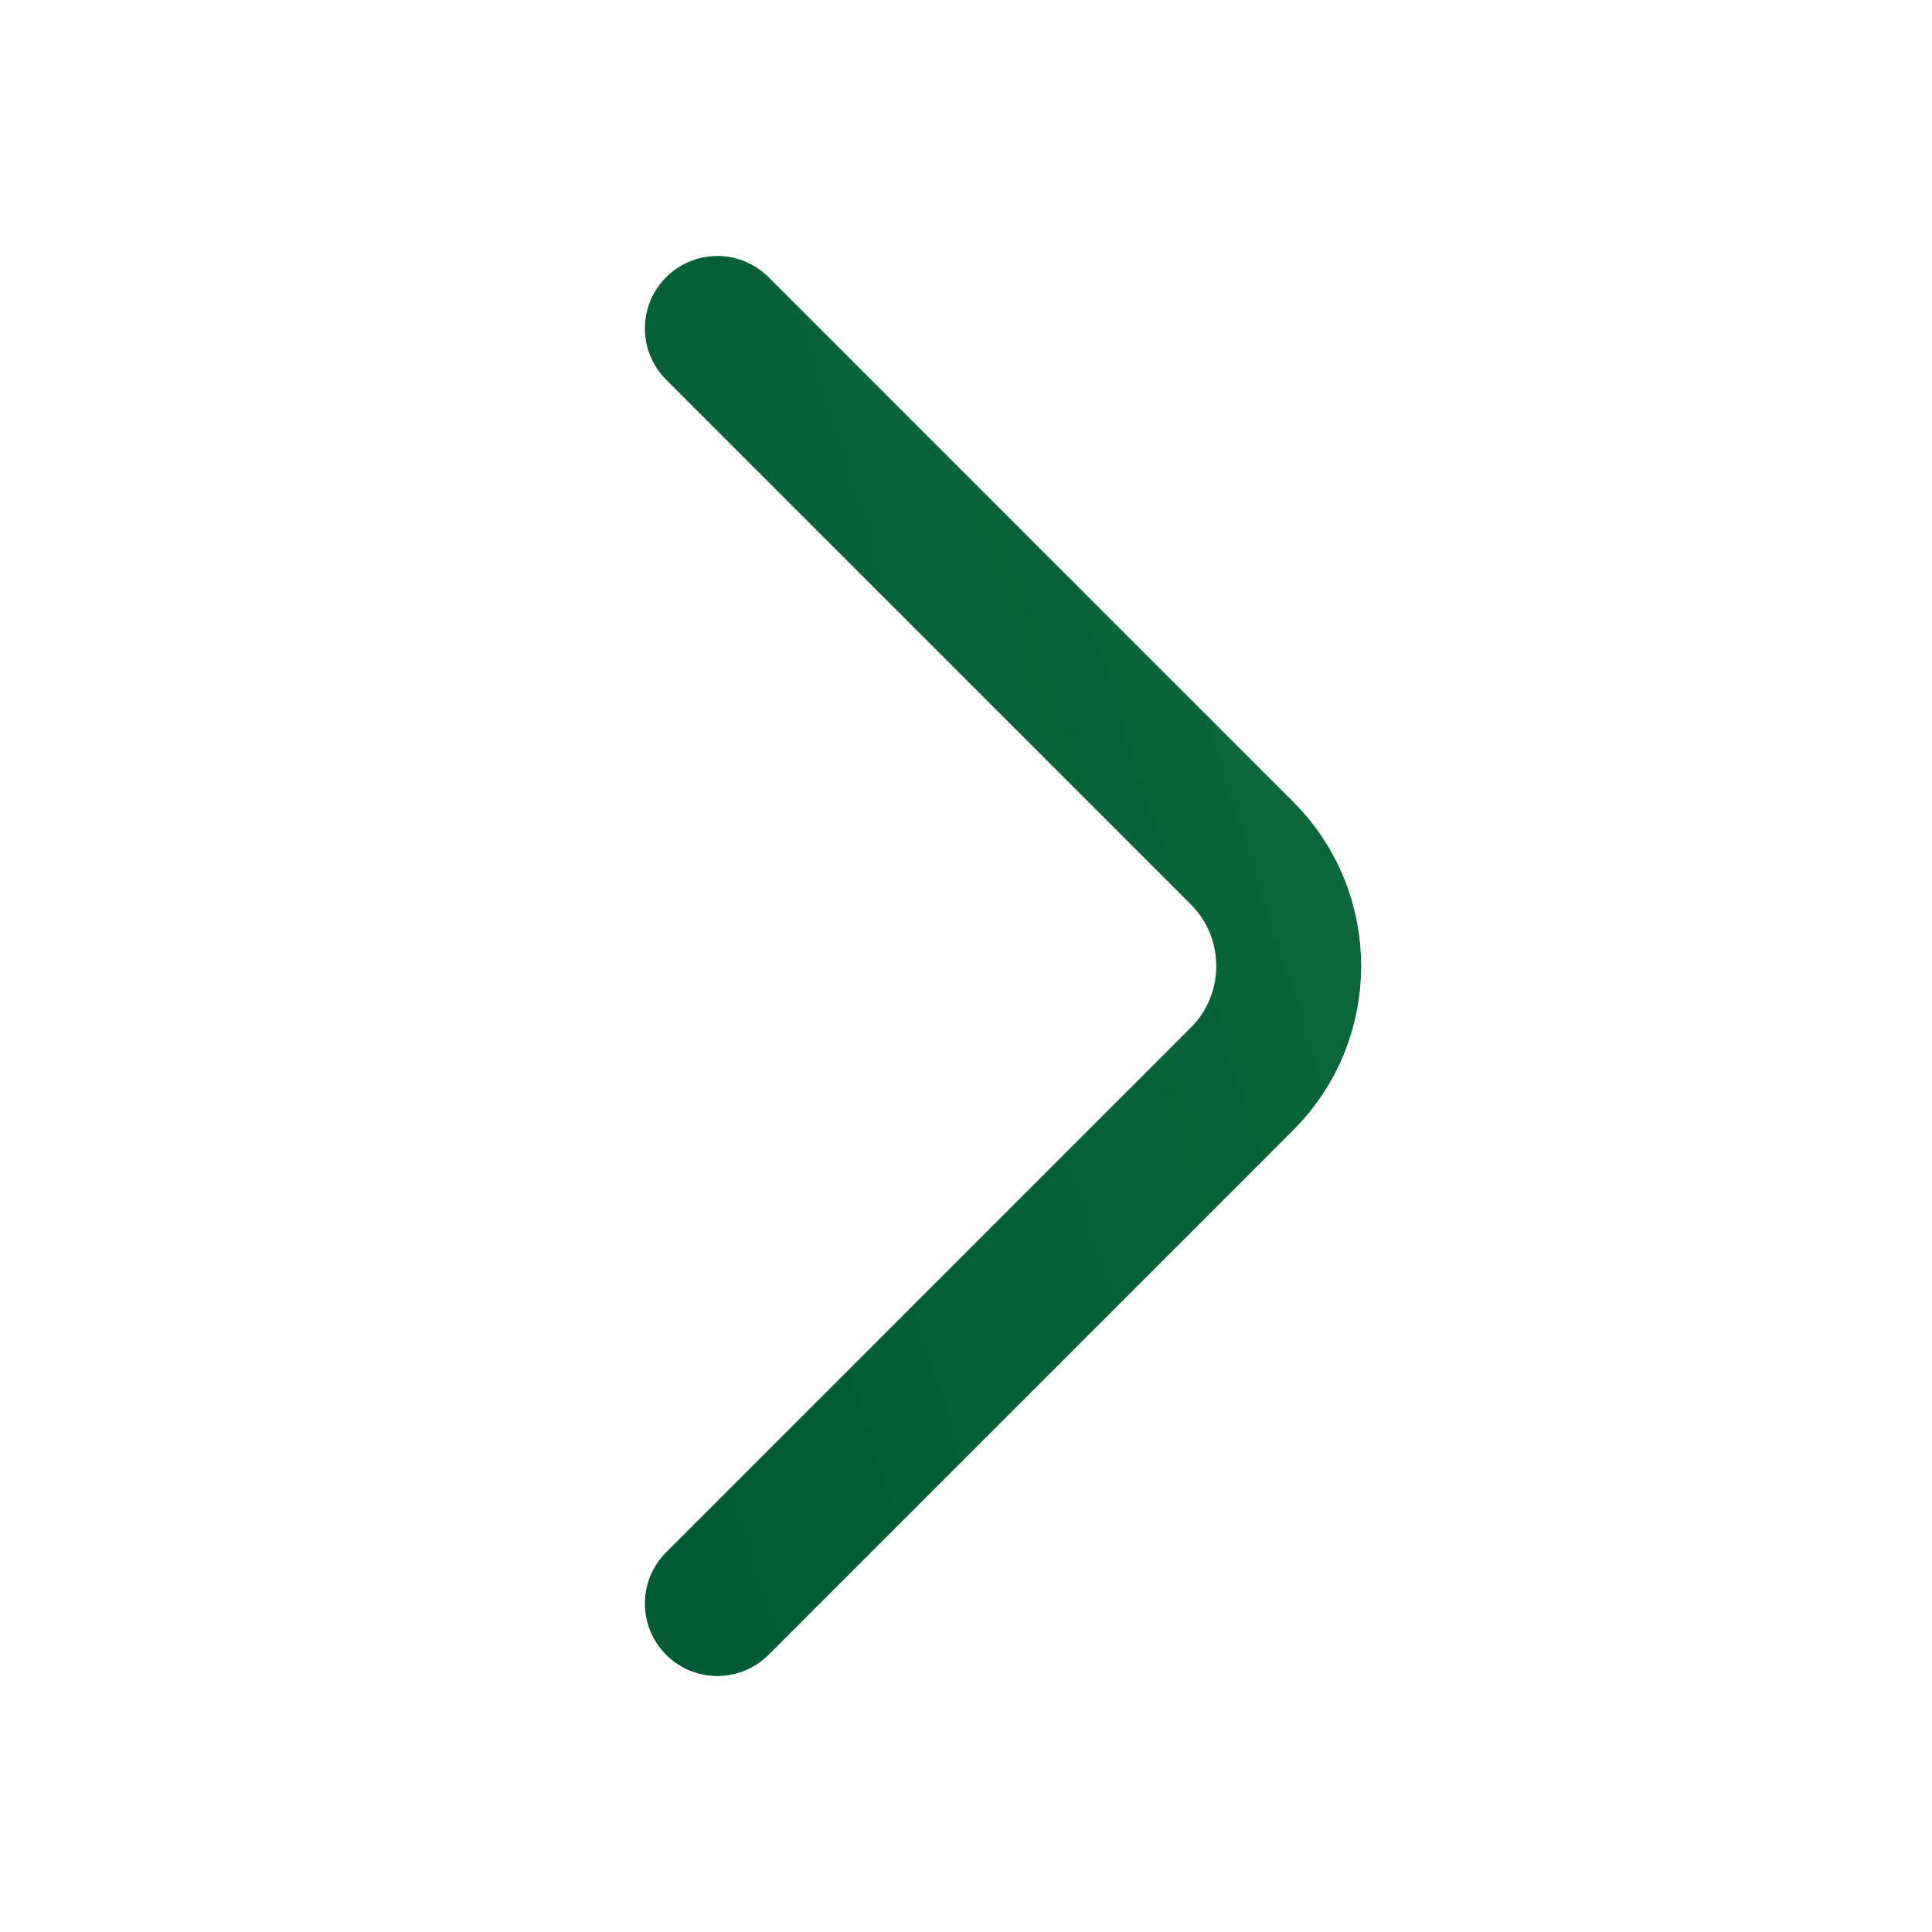 <svg width="20" height="20" viewBox="0 0 20 20" fill="none" xmlns="http://www.w3.org/2000/svg">
    <g id="vuesax/linear/arrow-right">
        <g id="arrow-right">
            <path id="Vector"
                d="M7.426 16.6L12.859 11.167C13.501 10.525 13.501 9.475 12.859 8.833L7.426 3.4"
                stroke="url(#paint0_linear_821_1572)" stroke-width="1.5" stroke-miterlimit="10"
                stroke-linecap="round" stroke-linejoin="round" />
        </g>
    </g>
    <defs>
        <linearGradient id="paint0_linear_821_1572" x1="13.34" y1="3.664" x2="4.299"
            y2="6.554" gradientUnits="userSpaceOnUse">
            <stop stop-color="#0B683A" />
            <stop offset="1" stop-color="#015C33" />
        </linearGradient>
    </defs>
</svg>
